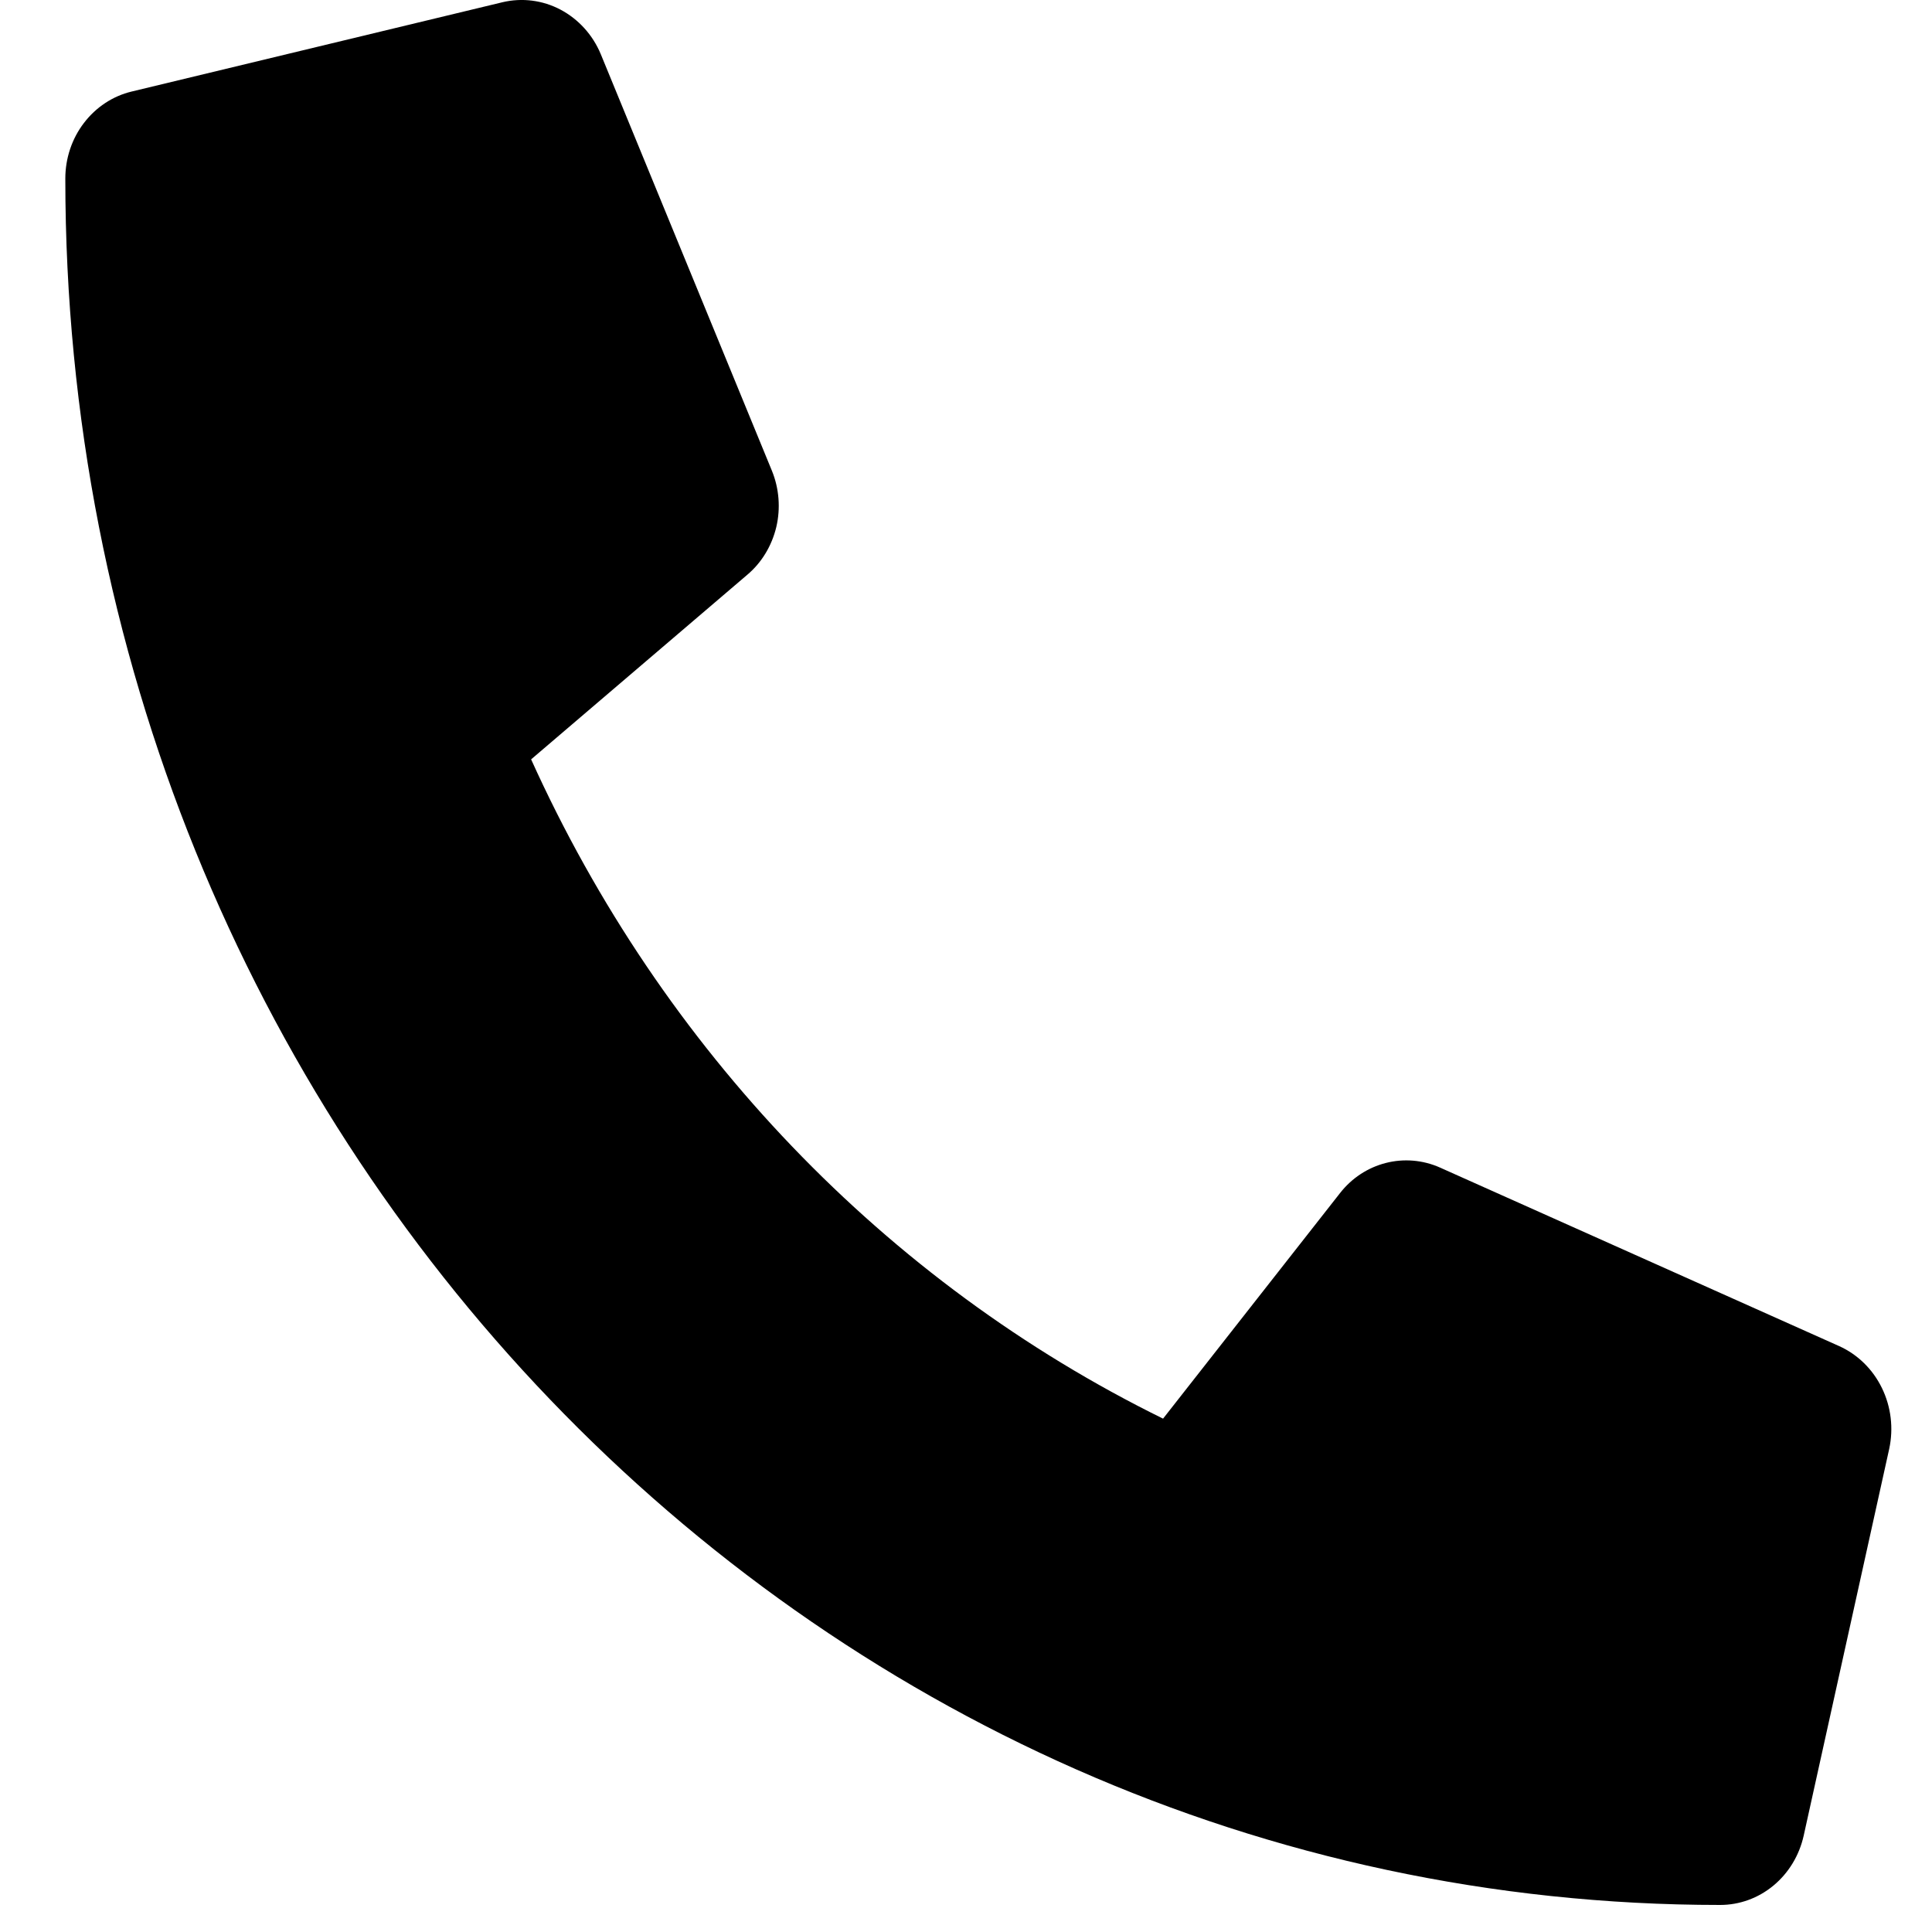<svg width="21" height="21" viewBox="0 0 21 21" fill="none" xmlns="http://www.w3.org/2000/svg">
<path d="M19.992 14.632L15.65 12.69C15.465 12.608 15.258 12.591 15.063 12.641C14.867 12.691 14.692 12.806 14.565 12.969L12.642 15.42C9.624 13.936 7.196 11.402 5.773 8.254L8.122 6.248C8.279 6.116 8.389 5.933 8.438 5.729C8.486 5.525 8.469 5.309 8.39 5.116L6.529 0.586C6.442 0.378 6.287 0.208 6.093 0.105C5.898 0.002 5.675 -0.026 5.463 0.024L1.431 0.995C1.226 1.044 1.043 1.165 0.912 1.337C0.781 1.508 0.71 1.721 0.71 1.941C0.71 12.314 8.769 20.706 18.697 20.706C18.908 20.706 19.112 20.632 19.277 20.495C19.442 20.358 19.557 20.168 19.605 19.954L20.535 15.748C20.583 15.525 20.555 15.291 20.456 15.088C20.357 14.884 20.193 14.723 19.992 14.632Z" fill="black"/>
</svg>
